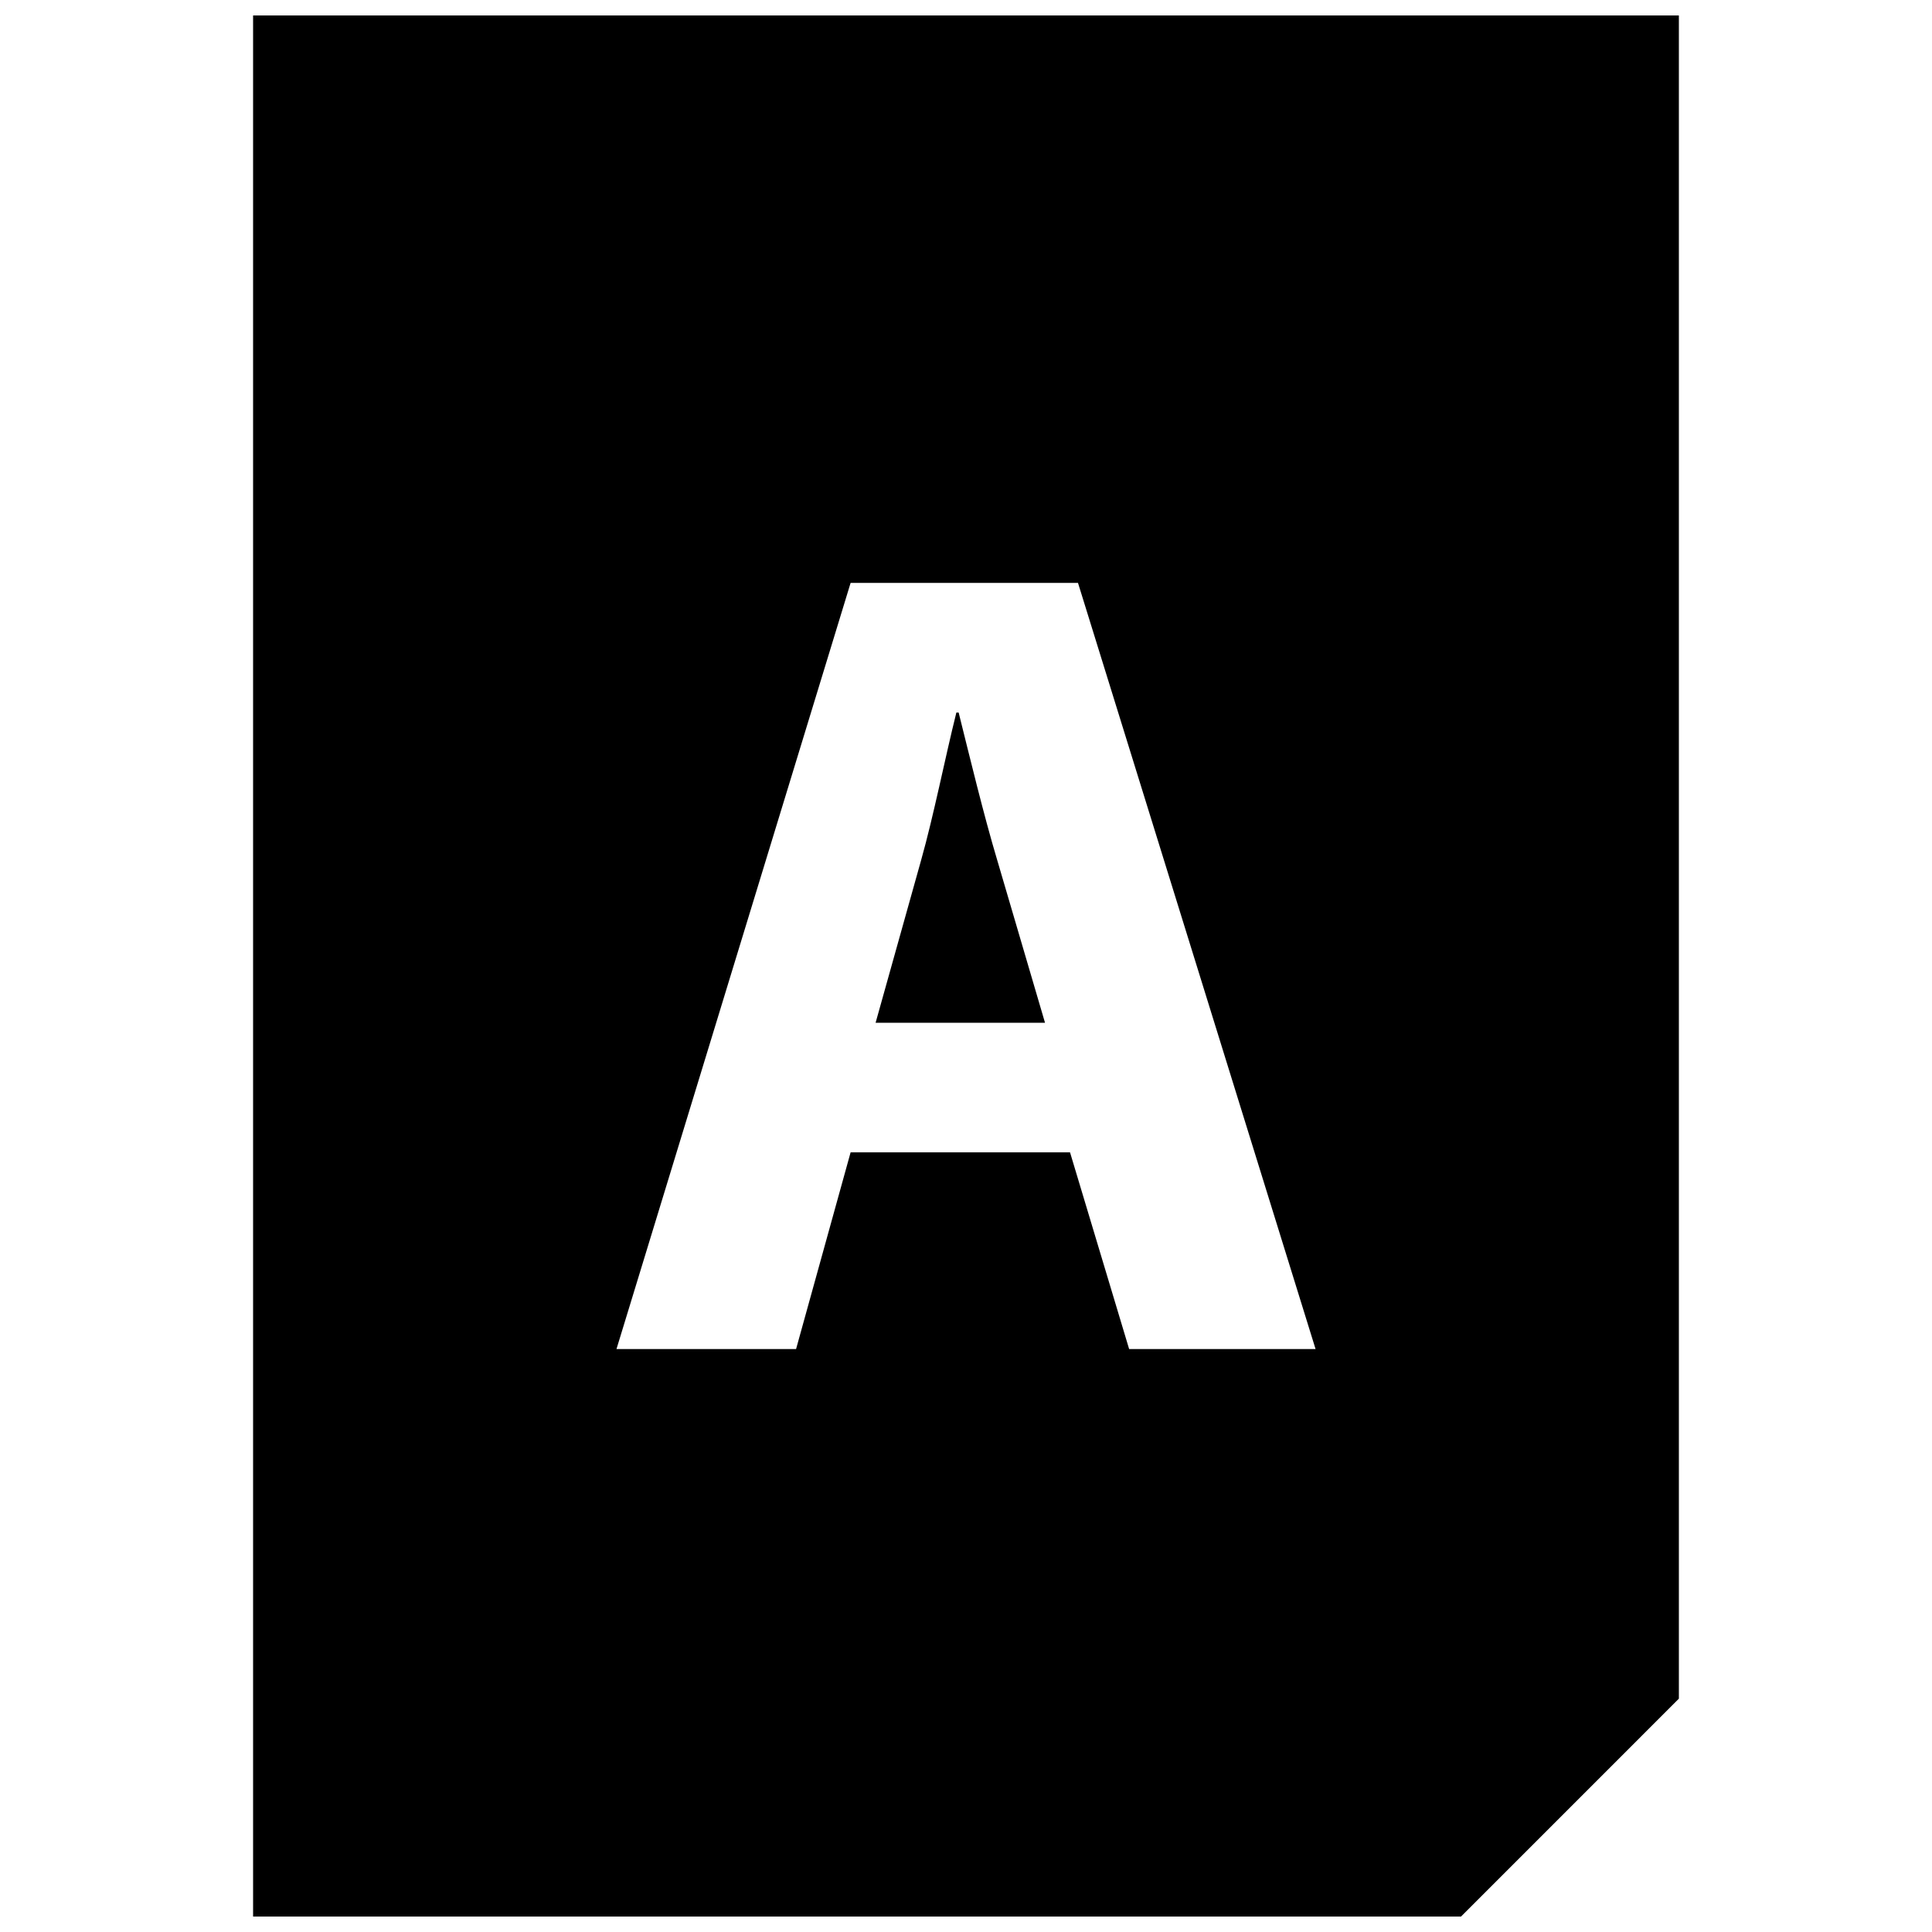 <?xml version="1.0" encoding="UTF-8"?>
<!-- Uploaded to: ICON Repo, www.svgrepo.com, Generator: ICON Repo Mixer Tools -->
<svg width="800px" height="800px" version="1.1" viewBox="144 144 512 512" xmlns="http://www.w3.org/2000/svg">
 <defs>
  <clipPath id="a">
   <path d="m211 148.09h378v503.81h-378z"/>
  </clipPath>
 </defs>
 <g clip-path="url(#a)">
  <path d="m211.07 148.09v503.81h320.12l57.73-57.734v-446.07zm232.16 353.42-15.664-52.129h-58.145l-14.453 52.129h-47.594l62.047-203.04h60.254l62.961 203.04z"/>
 </g>
 <path d="m398.05 332.82h-0.598c-3.008 12.043-6.031 27.41-9.352 39.156l-12.059 43.074h44.902l-12.66-43.074c-3.606-12.047-7.227-27.113-10.234-39.156z"/>
</svg>